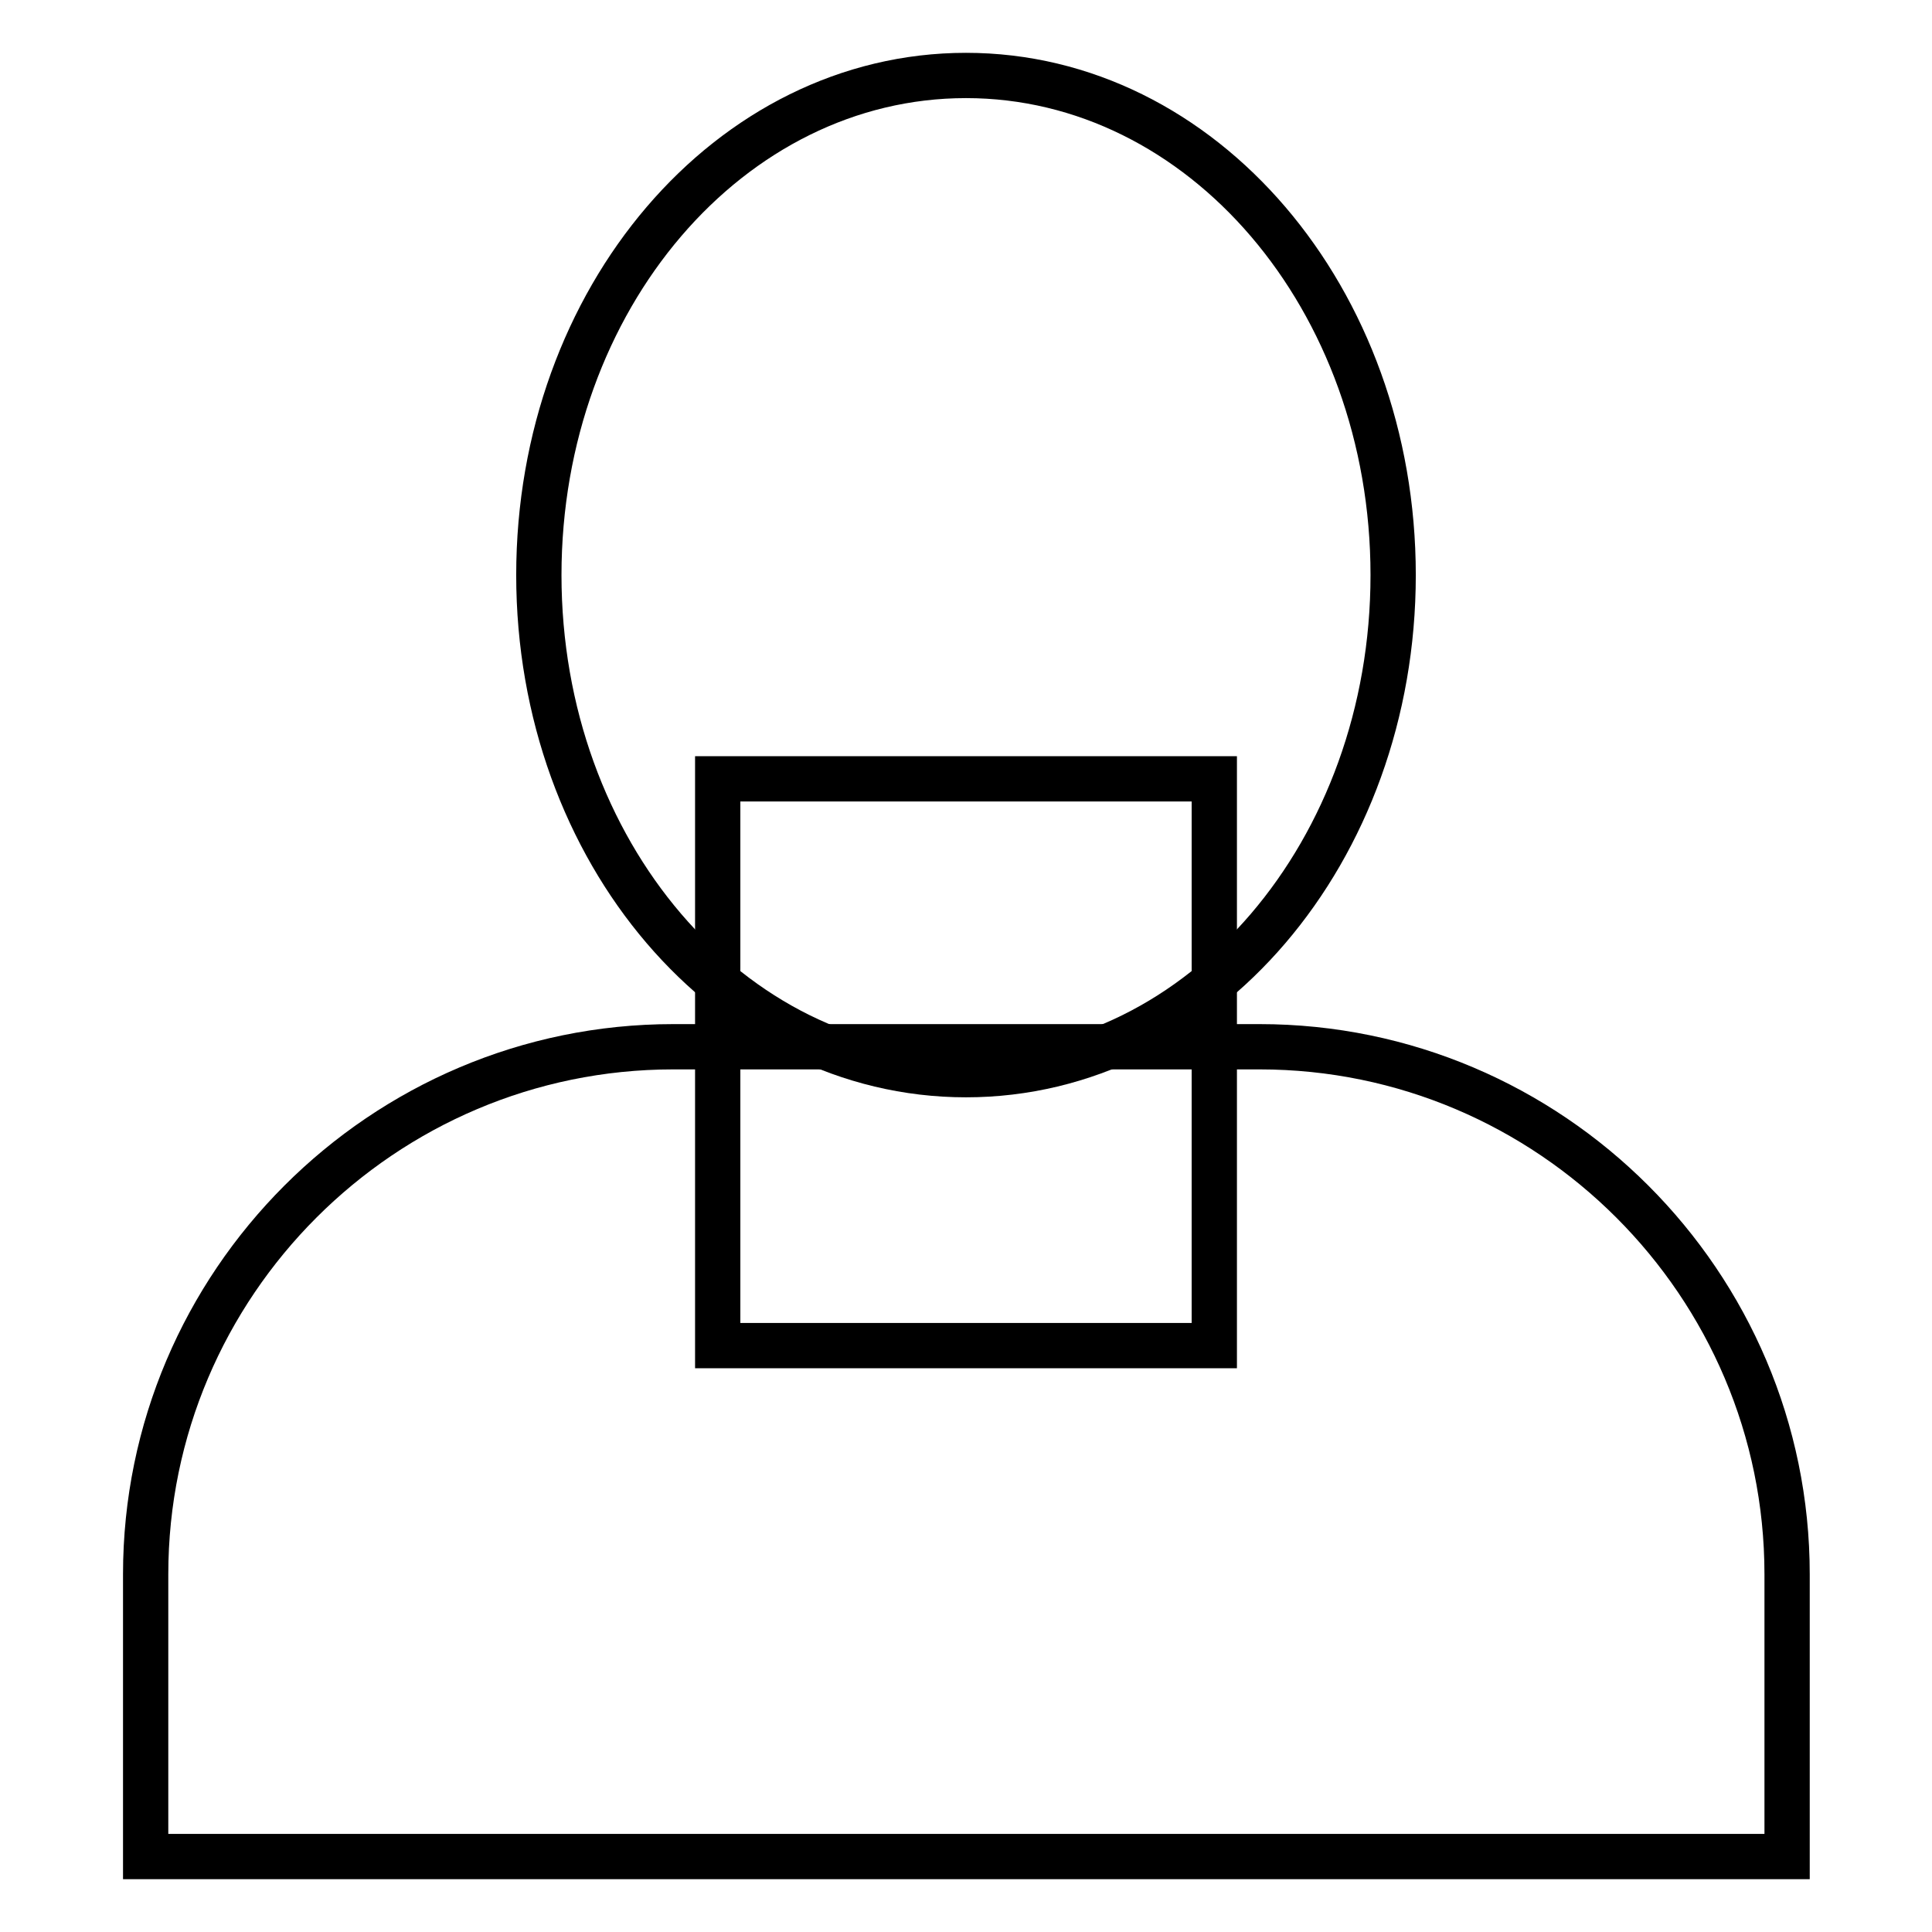 <?xml version="1.0" encoding="utf-8"?>
<!-- Svg Vector Icons : http://www.onlinewebfonts.com/icon -->
<!DOCTYPE svg PUBLIC "-//W3C//DTD SVG 1.1//EN" "http://www.w3.org/Graphics/SVG/1.1/DTD/svg11.dtd">
<svg version="1.1" xmlns="http://www.w3.org/2000/svg" xmlns:xlink="http://www.w3.org/1999/xlink" x="0px" y="0px" viewBox="0 0 256 256" enable-background="new 0 0 256 256" xml:space="preserve">
<g> <path stroke-width="6" fill-opacity="0" stroke="#000000"  d="M71.4,76.2c0,36.6,25.3,66.2,56.6,66.2c31.3,0,56.6-29.6,56.6-66.2l0,0c0-36.6-25.3-66.2-56.6-66.2 C96.7,10,71.4,39.6,71.4,76.2L71.4,76.2z"/> <path stroke-width="6" fill-opacity="0" stroke="#000000"  d="M95.1,103.2h65.8v75.1H95.1V103.2z"/> <path stroke-width="6" fill-opacity="0" stroke="#000000"  d="M236.8,208.6c0-38.5-31.4-69.9-69.9-69.9H89.2c-38.5,0-69.9,31.4-69.9,69.9V246h217.5V208.6z"/></g>
</svg>
